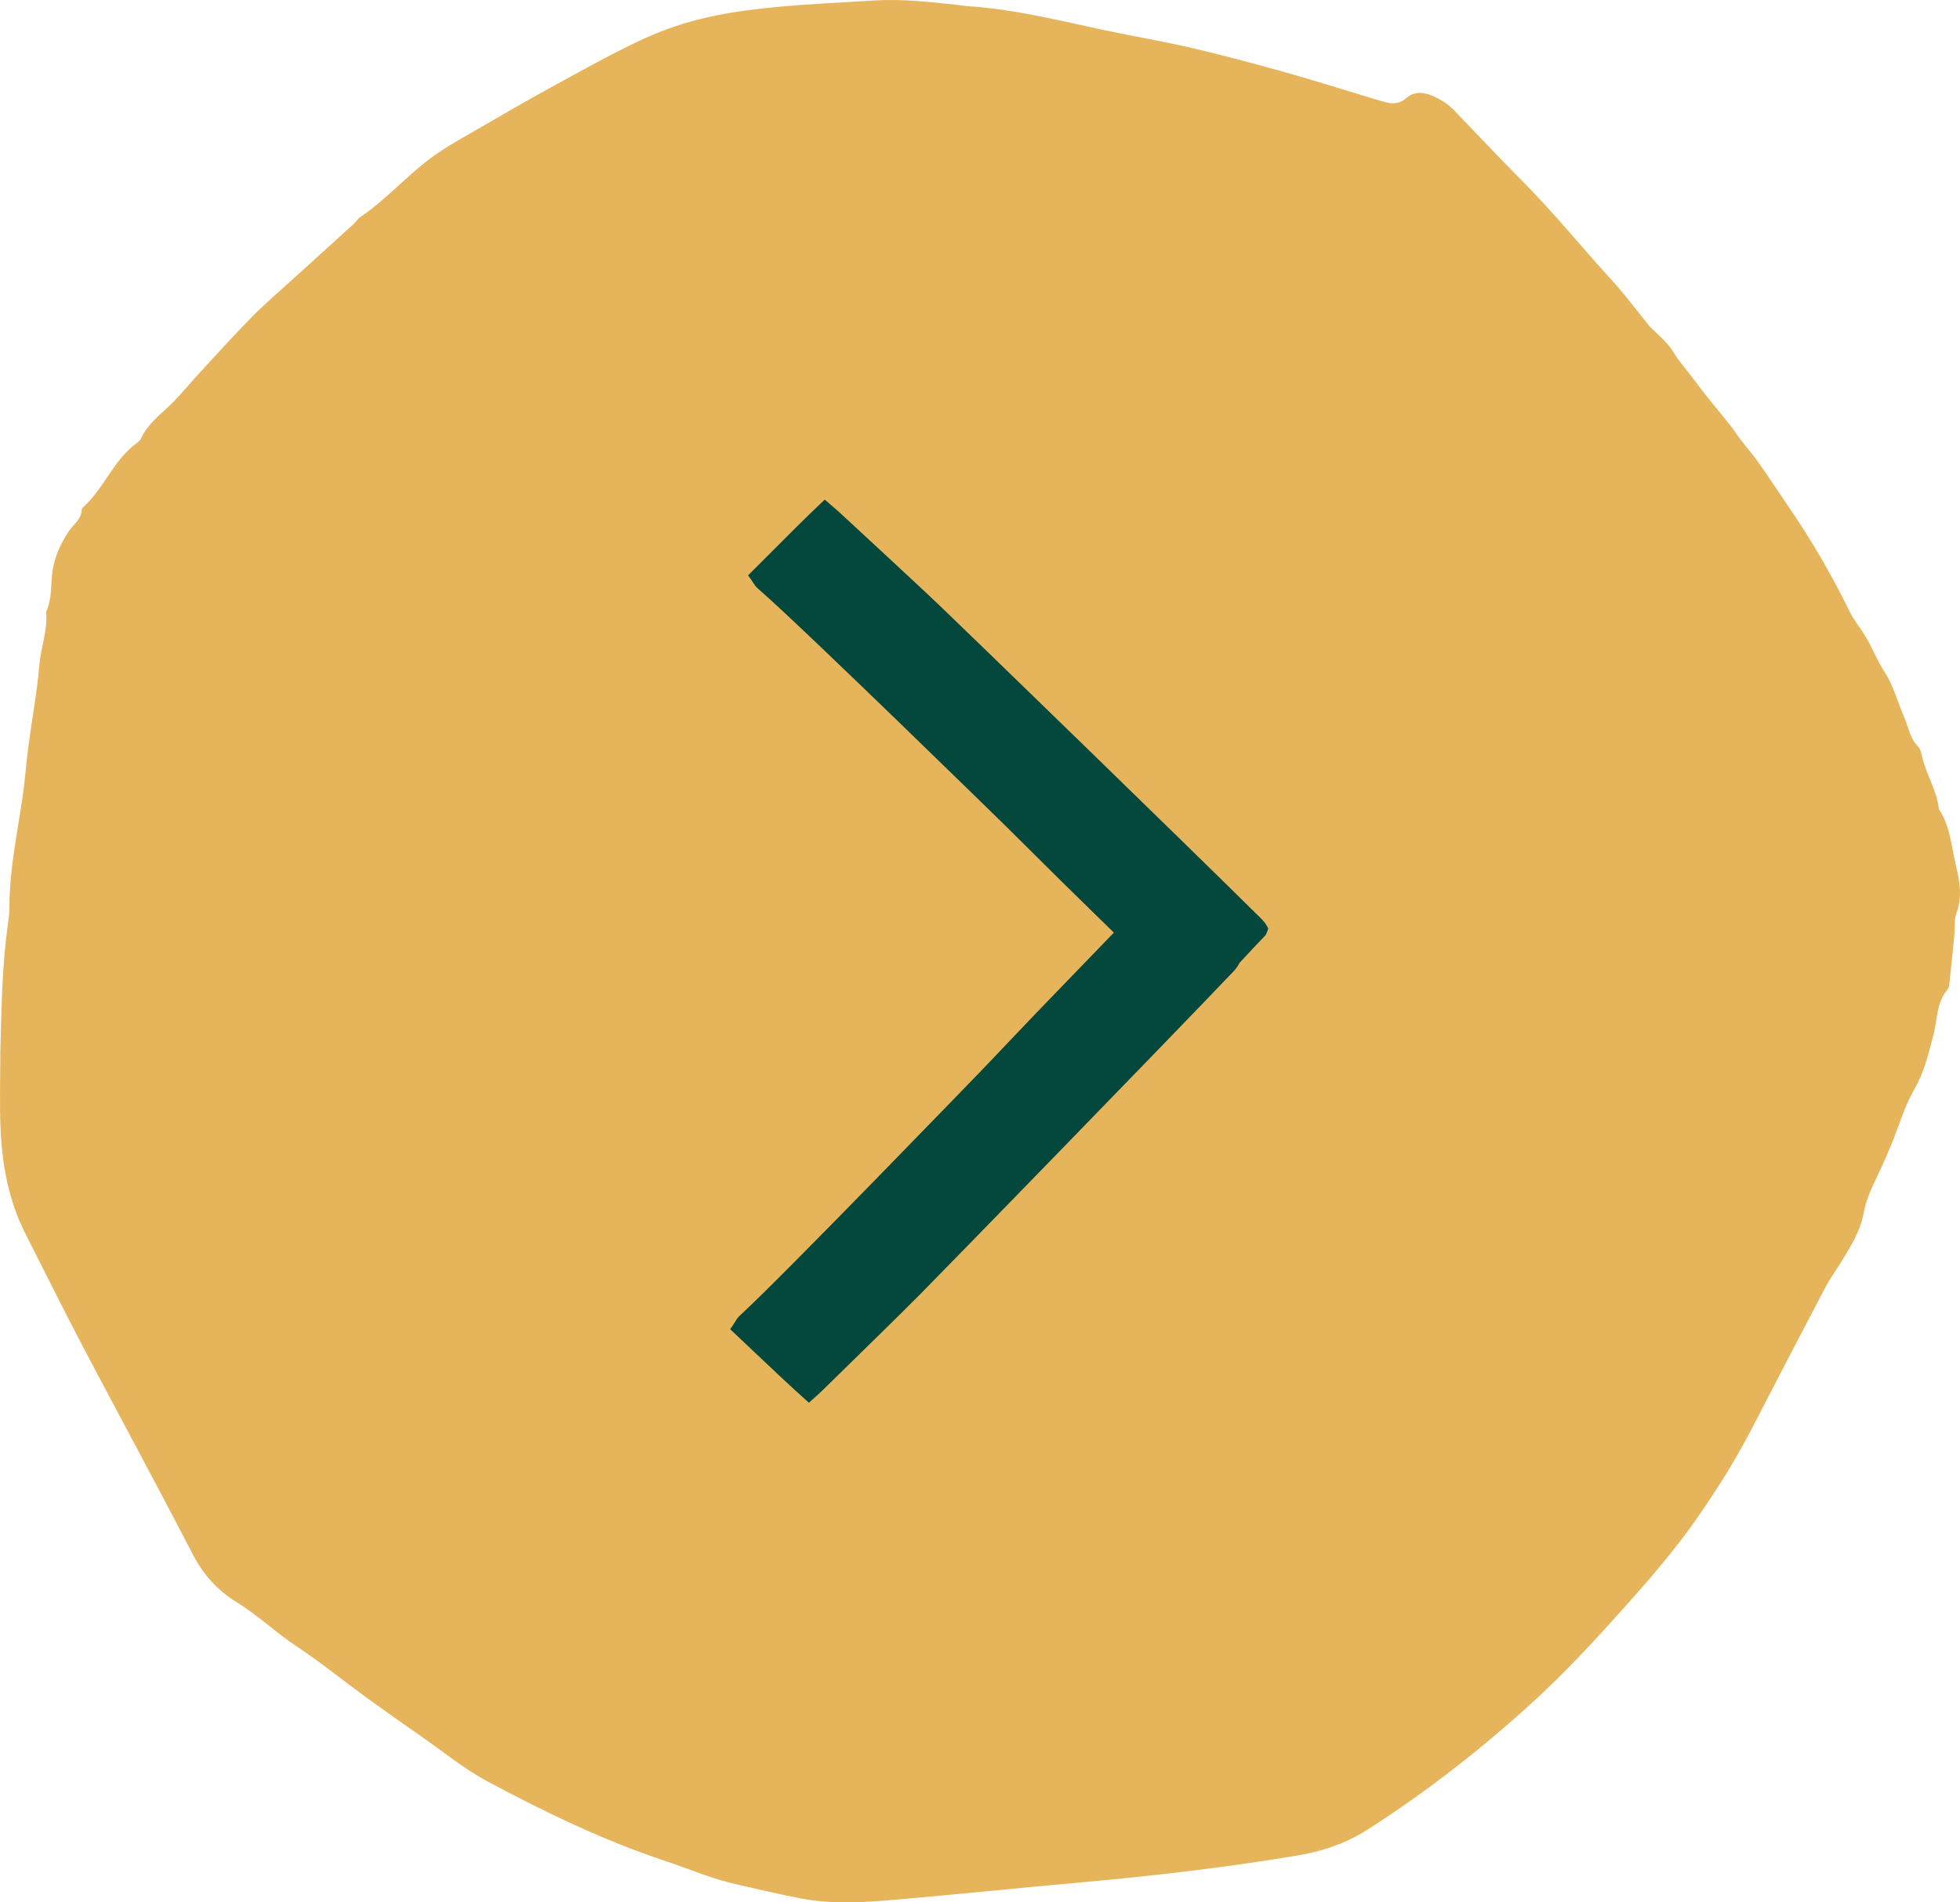 <?xml version="1.0" encoding="UTF-8"?>
<svg width="102px" height="99px" viewBox="0 0 102 99" version="1.1" xmlns="http://www.w3.org/2000/svg" xmlns:xlink="http://www.w3.org/1999/xlink">
    <title>Group 5</title>
    <g id="Design" stroke="none" stroke-width="1" fill="none" fill-rule="evenodd">
        <g id="FF-Contact-(QF)-Copy-2" transform="translate(-618, -1034)">
            <g id="Group-6" transform="translate(0, 733)">
                <g id="Group-5" transform="translate(618, 301)">
                    <path d="M0.018,54.702 C0.081,52.496 0.098,50.286 0.413,48.094 C0.455,47.81 0.49,47.522 0.49,47.237 C0.484,45.303 0.89,43.421 1.169,41.522 C1.3,40.632 1.361,39.732 1.477,38.841 C1.664,37.421 1.929,36.01 2.051,34.586 C2.13,33.66 2.495,32.774 2.401,31.831 C2.743,31.106 2.617,30.307 2.76,29.554 C2.89,28.876 3.184,28.243 3.57,27.66 C3.816,27.293 4.236,27.029 4.254,26.523 C4.255,26.485 4.278,26.44 4.306,26.415 C5.406,25.443 5.891,23.954 7.099,23.073 C7.197,23.002 7.301,22.911 7.349,22.805 C7.675,22.078 8.292,21.619 8.844,21.089 C9.373,20.582 9.832,20.003 10.331,19.464 C11.242,18.478 12.14,17.479 13.081,16.522 C13.734,15.856 14.445,15.247 15.137,14.618 C16.222,13.63 17.314,12.649 18.4,11.662 C18.52,11.552 18.605,11.395 18.735,11.306 C20.062,10.415 21.119,9.199 22.391,8.246 C23.103,7.712 23.894,7.277 24.666,6.828 C26.115,5.988 27.566,5.149 29.037,4.346 C30.539,3.527 32.036,2.687 33.591,1.978 C34.961,1.353 36.414,0.935 37.911,0.684 C40.417,0.265 42.951,0.187 45.476,0.027 C46.914,-0.065 48.338,0.097 49.762,0.247 C49.966,0.268 50.168,0.308 50.372,0.321 C52.788,0.48 55.127,1.069 57.483,1.572 C58.958,1.888 60.45,2.131 61.919,2.472 C63.543,2.85 65.156,3.279 66.762,3.728 C68.334,4.168 69.892,4.662 71.458,5.132 C71.693,5.202 71.928,5.276 72.167,5.334 C72.543,5.424 72.871,5.379 73.189,5.102 C73.605,4.739 74.099,4.788 74.577,5 C74.987,5.183 75.357,5.411 75.681,5.748 C76.837,6.954 77.985,8.173 79.163,9.357 C80.839,11.04 82.326,12.887 83.927,14.634 C84.533,15.295 85.069,16.021 85.635,16.717 C85.713,16.812 85.779,16.918 85.865,17.004 C86.295,17.434 86.766,17.796 87.099,18.347 C87.403,18.851 87.826,19.302 88.182,19.79 C88.781,20.611 89.445,21.383 90.077,22.179 C90.251,22.399 90.401,22.638 90.571,22.86 C90.892,23.279 91.237,23.679 91.541,24.108 C92.054,24.837 92.542,25.586 93.048,26.322 C94.253,28.076 95.32,29.907 96.254,31.821 C96.485,32.292 96.836,32.703 97.104,33.157 C97.453,33.749 97.695,34.389 98.078,34.977 C98.538,35.681 98.757,36.542 99.097,37.328 C99.32,37.846 99.391,38.433 99.827,38.863 C99.956,38.993 99.992,39.231 100.039,39.427 C100.262,40.34 100.798,41.152 100.9,42.104 C101.489,42.98 101.543,44.012 101.778,44.998 C101.98,45.846 102.137,46.652 101.818,47.512 C101.683,47.879 101.738,48.316 101.699,48.72 C101.629,49.452 101.557,50.185 101.475,50.916 C101.453,51.117 101.46,51.368 101.345,51.503 C100.774,52.175 100.828,53.04 100.627,53.814 C100.371,54.8 100.154,55.764 99.629,56.676 C99.104,57.587 98.812,58.632 98.404,59.613 C98.171,60.178 97.924,60.739 97.657,61.289 C97.372,61.88 97.104,62.471 96.986,63.124 C96.804,64.129 96.248,64.965 95.728,65.814 C95.492,66.198 95.221,66.562 95.012,66.958 C93.736,69.388 92.467,71.821 91.21,74.261 C90.365,75.901 89.386,77.47 88.338,78.974 C87.195,80.614 85.879,82.146 84.543,83.637 C83.041,85.315 81.509,86.98 79.852,88.499 C77.163,90.964 74.293,93.208 71.214,95.184 C70.047,95.933 68.842,96.339 67.488,96.565 C63.69,97.201 59.872,97.64 56.039,97.98 C52.863,98.261 49.69,98.599 46.512,98.868 C44.922,99.002 43.32,99.105 41.737,98.807 C40.576,98.587 39.426,98.309 38.274,98.049 C37.033,97.769 35.867,97.26 34.665,96.861 C31.429,95.787 28.369,94.311 25.374,92.707 C24.157,92.056 23.07,91.162 21.93,90.368 C20.956,89.69 19.985,89.006 19.025,88.308 C17.835,87.442 16.691,86.511 15.467,85.699 C14.38,84.98 13.443,84.071 12.329,83.388 C11.344,82.784 10.588,81.963 10.039,80.9 C8.177,77.297 6.235,73.735 4.348,70.145 C3.319,68.186 2.34,66.199 1.336,64.228 C0.459,62.513 0.114,60.662 0.031,58.765 C-0.03,57.413 0.018,56.056 0.018,54.702" id="Fill-1" fill="#E6B45A"></path>
                    <path d="M38.16,68.937 C38.193,68.888 38.221,68.841 38.248,68.797 C38.313,68.687 38.381,68.574 38.485,68.478 L38.631,68.343 C40.935,66.208 50.96,55.829 51.073,55.712 C51.527,55.239 51.979,54.762 52.431,54.286 C52.942,53.747 53.454,53.208 53.968,52.673 C55.299,51.291 56.633,49.912 57.967,48.534 C57.097,47.682 56.225,46.833 55.356,45.98 C54.827,45.459 54.3,44.936 53.774,44.412 C53.309,43.948 52.844,43.485 52.376,43.024 C52.261,42.911 41.947,32.823 39.584,30.754 L39.434,30.623 C39.328,30.53 39.257,30.419 39.188,30.312 C39.161,30.268 39.131,30.222 39.097,30.174 L38.93,29.941 L39.133,29.739 C39.496,29.379 39.853,29.02 40.21,28.662 C41.016,27.853 41.85,27.016 42.701,26.207 L42.918,26 L43.324,26.348 C43.442,26.448 43.549,26.539 43.652,26.634 L44.542,27.457 C45.633,28.465 46.724,29.474 47.811,30.488 C48.102,30.76 48.462,31.1 48.853,31.469 C49.979,32.535 62.4,44.596 65.32,47.499 C65.362,47.541 65.405,47.582 65.448,47.622 C65.622,47.787 65.802,47.958 65.929,48.189 L66,48.318 C66,48.318 65.915,48.612 65.842,48.687 C65.493,49.047 65.001,49.572 64.502,50.112 L64.475,50.163 C64.354,50.397 64.179,50.573 64.01,50.743 C63.968,50.785 63.927,50.827 63.886,50.87 C61.048,53.856 48.971,66.266 47.876,67.363 C47.495,67.744 47.145,68.094 46.862,68.374 C45.804,69.419 44.742,70.458 43.679,71.497 L42.813,72.345 C42.713,72.443 42.608,72.537 42.493,72.64 L42.097,73 L41.874,72.799 C41.001,72.014 40.144,71.202 39.315,70.416 C38.949,70.068 38.581,69.72 38.209,69.37 L38,69.174 L38.16,68.937 Z" id="Fill-1" fill="#04473D"></path>
                </g>
            </g>
        </g>
    </g>
</svg>